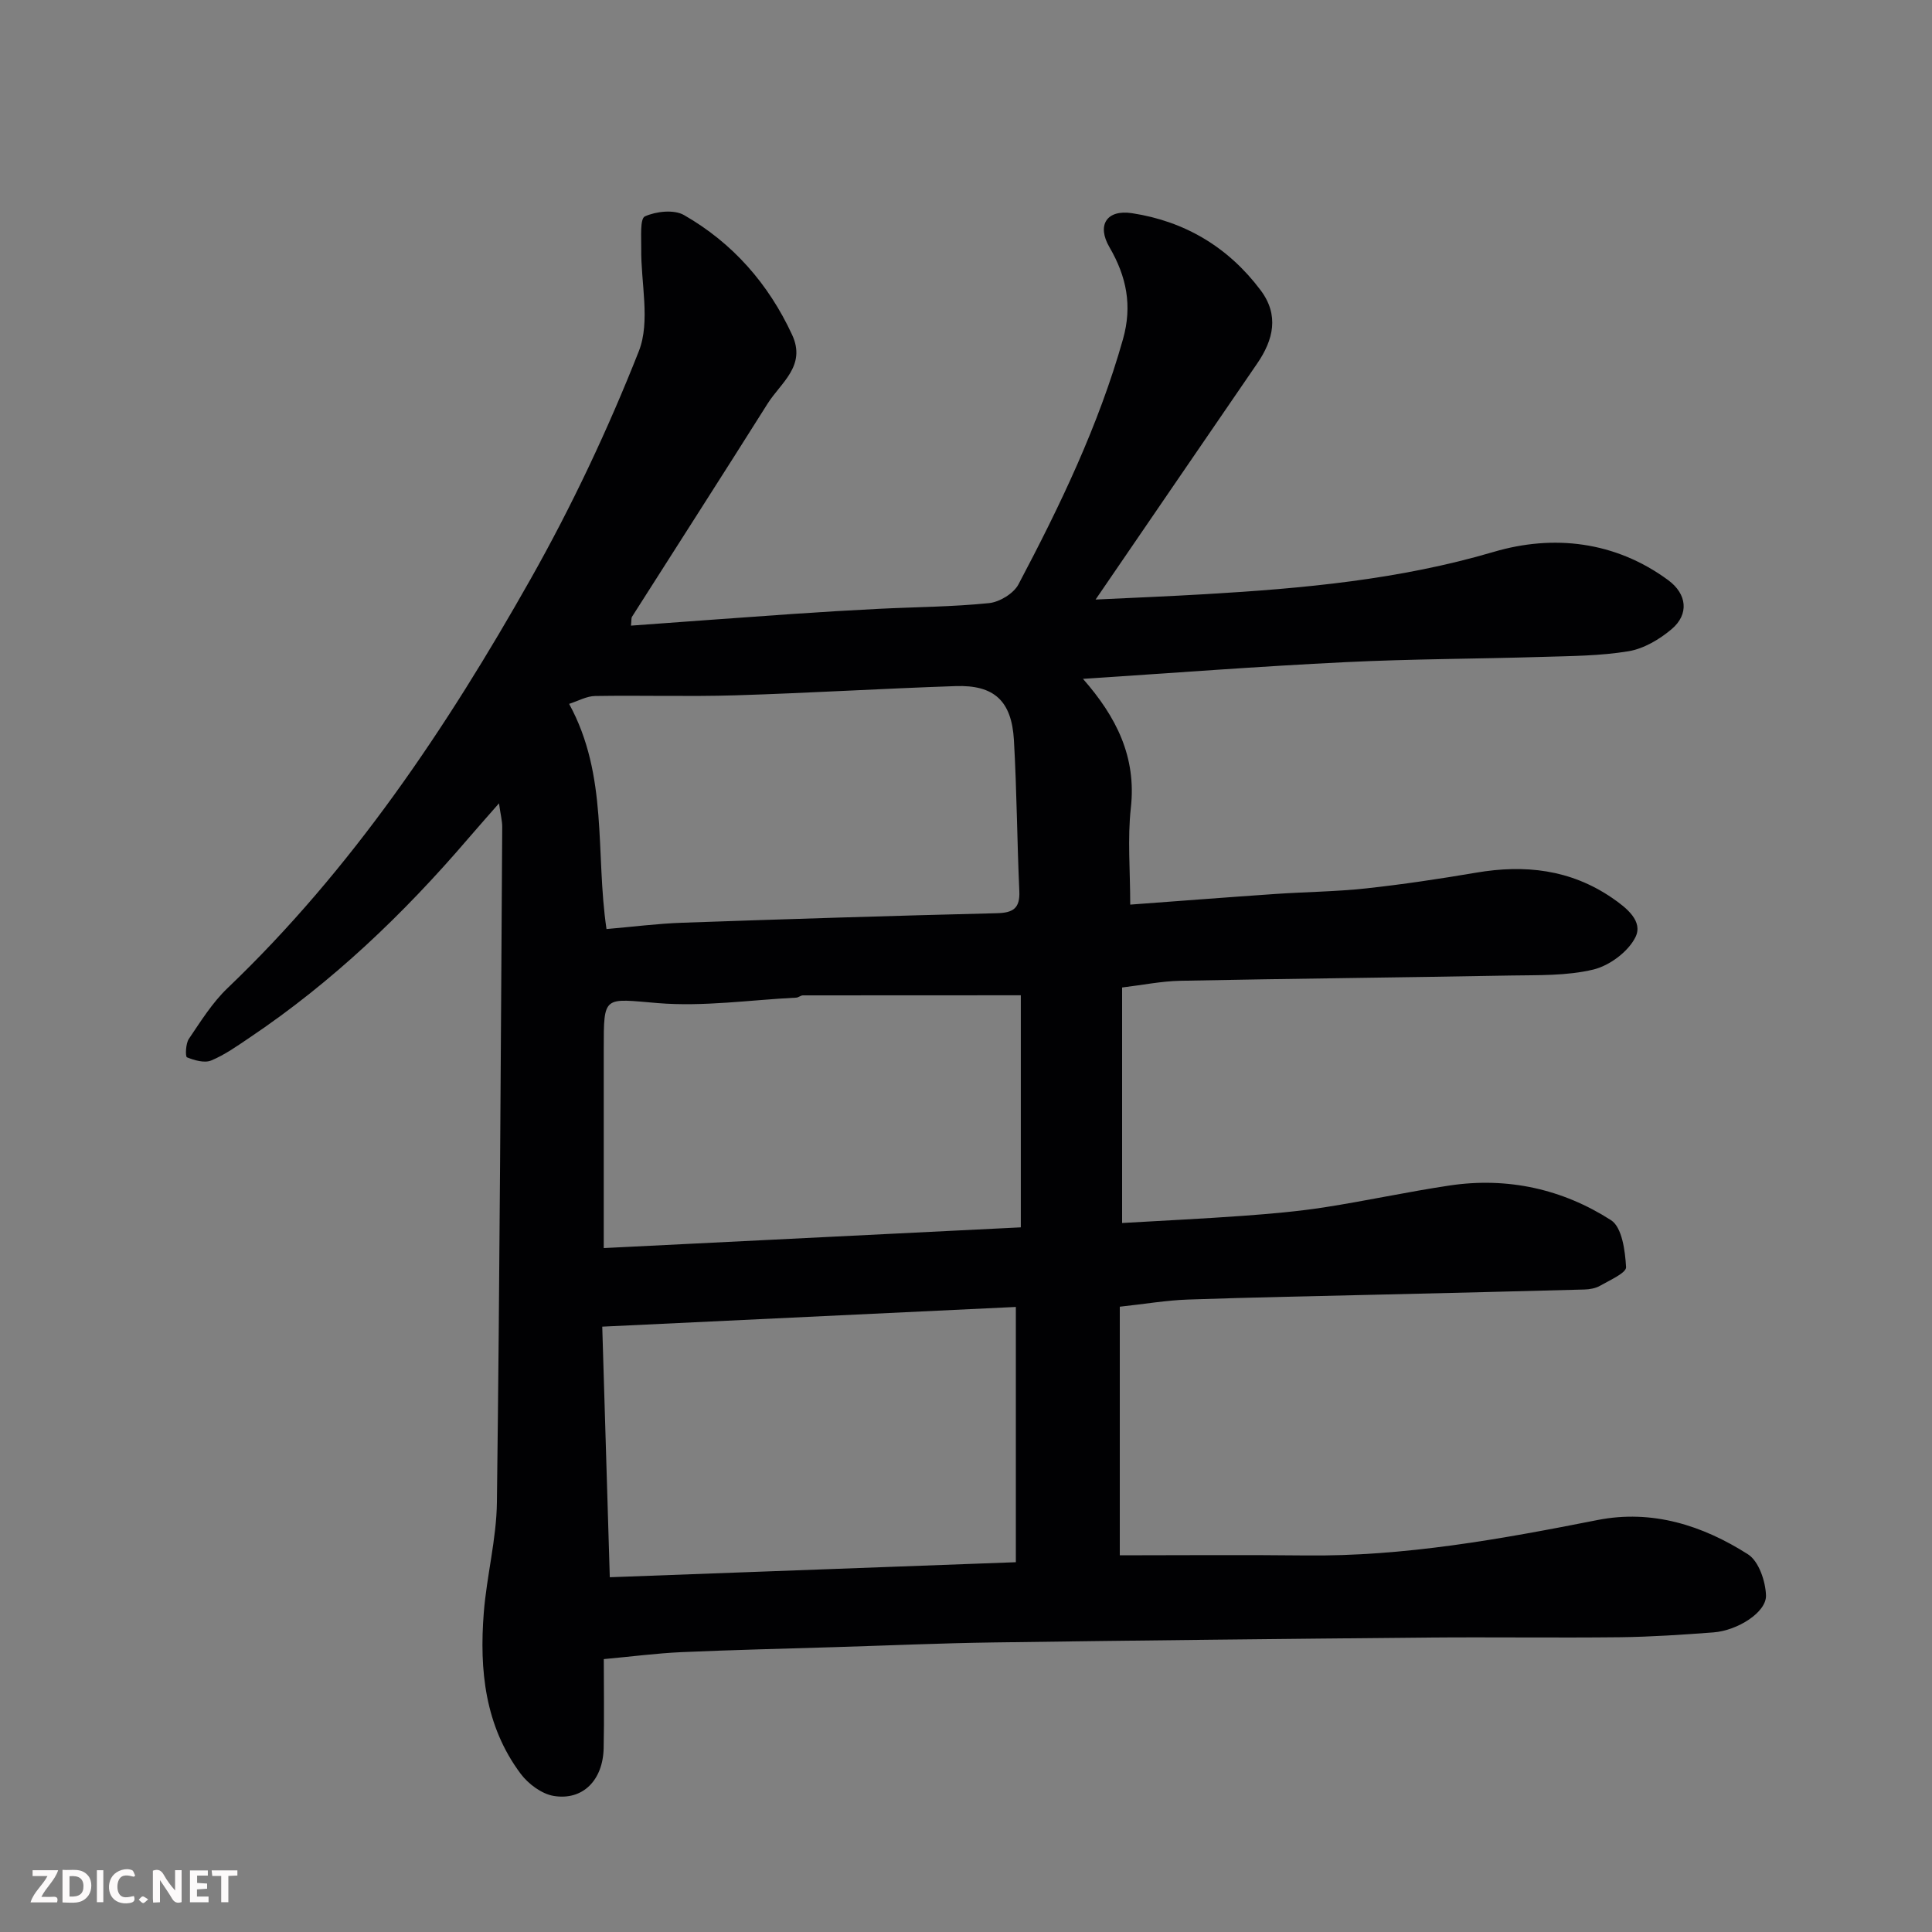 <svg enable-background="new 0 0 400 400" viewBox="0 0 400 400" xmlns="http://www.w3.org/2000/svg"><rect x="0" y="0" width="400" height="400" fill="#808080" stroke="none"/><path d="m224.22 140.55c6.91 7.87 11.09 16.15 9.91 26.71-.71 6.37-.13 12.88-.13 20.03 9.66-.71 19.82-1.5 29.98-2.2 6.26-.43 12.56-.48 18.79-1.15 7.63-.83 15.24-1.97 22.82-3.26 10.09-1.72 19.52-.7 28.19 5.23 3.04 2.08 6.45 4.84 4.82 8.12-1.49 3.01-5.36 5.89-8.7 6.7-5.52 1.33-11.45 1.14-17.22 1.24-22.77.42-45.54.64-68.3 1.09-3.91.08-7.82.88-12.06 1.39v48.76c8.5-.5 16.86-.89 25.2-1.5 5.56-.41 11.14-.89 16.64-1.74 8.69-1.35 17.3-3.23 26-4.53 11.97-1.78 23.33.73 33.39 7.19 2.28 1.46 2.92 6.35 3.11 9.72.07 1.19-3.39 2.7-5.36 3.84-.93.54-2.16.76-3.27.79-13.77.38-27.54.7-41.3 1.03-13.6.33-27.21.58-40.8 1.05-4.42.15-8.82.91-14.09 1.48v51.47c12.58 0 25.5-.12 38.41.03 20.5.24 40.49-3.38 60.48-7.33 11.33-2.24 21.77 1.1 31.18 7.1 2.22 1.42 3.62 5.55 3.72 8.49.12 3.5-5.88 7.29-10.88 7.67-6.42.48-12.85.92-19.28 1-13.33.15-26.67-.05-40 .07-29.93.27-59.87.59-89.8 1.01-10.94.15-21.87.64-32.8.97-10.6.33-21.21.57-31.8 1.04-5.1.23-10.18.9-16.06 1.44 0 5.93.1 12.19-.03 18.44-.14 6.61-4.3 10.88-10.33 9.89-2.5-.41-5.27-2.48-6.86-4.6-7.39-9.9-8.56-21.47-7.63-33.31.6-7.66 2.63-15.27 2.72-22.91.58-46.6.8-93.2 1.1-139.8.01-1.23-.33-2.46-.67-4.89-2.64 3.02-4.54 5.15-6.39 7.31-13.37 15.61-28.12 29.7-45.23 41.19-2.57 1.73-5.14 3.57-7.96 4.74-1.39.58-3.47-.03-5.02-.65-.36-.14-.28-2.84.39-3.82 2.47-3.65 4.86-7.5 8.01-10.51 25.78-24.64 45.37-53.92 62.74-84.68 8.55-15.14 16.03-31.01 22.41-47.18 2.44-6.19.4-14.14.5-21.28.03-2.32-.29-6.17.76-6.64 2.33-1.05 6.03-1.46 8.1-.27 10.07 5.77 17.48 14.21 22.38 24.79 2.98 6.43-2.34 9.91-5.07 14.24-9.3 14.76-18.73 29.43-28.09 44.15-.15.24-.08.61-.2 1.82 11.28-.82 22.4-1.65 33.53-2.42 5.93-.41 11.87-.76 17.8-1.06 7.6-.38 15.23-.41 22.79-1.18 2.19-.22 5.1-1.99 6.1-3.88 8.62-16.3 16.59-32.89 21.64-50.76 1.97-6.96.73-12.99-2.8-19.05-2.66-4.56-.59-7.84 4.68-7.04 10.93 1.67 19.94 7.04 26.62 15.95 3.86 5.15 2.67 10.24-.72 15.18-11.07 16.13-22.1 32.28-33.45 48.86 7.55-.36 15.21-.67 22.85-1.12 20.12-1.18 40.04-2.99 59.62-8.76 12.26-3.61 25.08-2.24 36.09 5.87 3.87 2.85 4.37 7.04.7 10.14-2.51 2.12-5.75 4.04-8.91 4.57-5.83.97-11.83.99-17.77 1.17-13.6.42-27.22.42-40.8 1.09-17.96.87-35.87 2.25-54.39 3.46zm-99.53 134.12c.53 17.68 1.03 34.34 1.56 51.88 28.09-1.04 55.76-2.06 84.07-3.11 0-18.01 0-35 0-52.85-28.3 1.35-56.7 2.7-85.63 4.08zm86.66-68.61c-15.01 0-30.06 0-45.11.02-.46 0-.92.45-1.39.47-9.56.48-19.2 1.91-28.66 1.13-11.26-.93-11.19-1.75-11.19 9.54v41.18c28.94-1.44 57.33-2.85 86.35-4.29 0-16.65 0-32.52 0-48.05zm-93.52-60.33c8.16 14.93 5.4 30.84 7.74 46.62 5.3-.45 10.51-1.13 15.74-1.31 21.69-.76 43.38-1.44 65.07-1.97 3.4-.08 4.82-1.02 4.66-4.58-.47-10.42-.52-20.86-1.12-31.27-.47-8.12-4.1-11.44-12.06-11.17-15.2.51-30.39 1.44-45.59 1.91-9.68.29-19.37-.02-29.05.14-1.75.02-3.49 1.02-5.39 1.63z" fill="#010103"/><g fill="#fcfafa"><path d="m37.59 393.81c-.92.31-1.52.05-2-.78-.7-1.2-1.52-2.34-2.47-3.78v4.59c-.55.03-.95.05-1.41.07-.03-.37-.06-.64-.06-.91 0-1.91 0-3.81 0-5.7 1.13-.41 1.77-.03 2.29.91.62 1.11 1.38 2.14 2.31 3.19v-4.2h1.35v6.61z"/><path d="m12.94 393.88v-6.75c1.9.19 3.93-.54 5.37 1.29.8 1.01.78 2.88.03 3.97-1.37 1.97-3.4 1.51-5.4 1.49m1.45-1.22c2.04.12 2.92-.58 2.89-2.21-.03-1.51-.98-2.19-2.89-2z"/><path d="m11.81 393.87h-5.49c.68-2.18 2.47-3.48 3.51-5.45h-3.08v-1.21h5.29c-.71 2.13-2.44 3.48-3.47 5.51.86 0 1.63.04 2.39-.01.79-.05 1.14.21.85 1.16"/><path d="m39.33 393.86v-6.61h3.7v1.07h-2.22v1.52c.68.04 1.34.09 2.07.13v1.07c-.72.05-1.38.09-2.1.14v1.48h2.4v1.19h-3.84z"/><path d="m27.71 388.56c-1.15-.3-2.46-.61-3.1.64-.37.73-.41 1.93-.06 2.67.63 1.35 1.99.93 3.17.68.35.94-.01 1.32-.93 1.46-1.62.25-3.05-.27-3.76-1.48-.73-1.24-.6-3.03.31-4.17.88-1.11 2.71-1.7 4-1.16.32.13.44.74.65 1.12-.1.08-.19.16-.28.24"/><path d="m49.15 387.24v1.07c-.59.02-1.17.05-1.87.08v5.44h-1.48v-5.44h-1.85c-.05-.4-.08-.73-.13-1.15z"/><path d="m20.06 387.21h1.33v6.62h-1.33z"/><path d="m30.68 393.25c-.49.38-.8.79-1.05.76-.32-.05-.6-.45-.9-.7.26-.24.51-.64.8-.67.29-.04.62.3 1.15.61"/></g></svg>